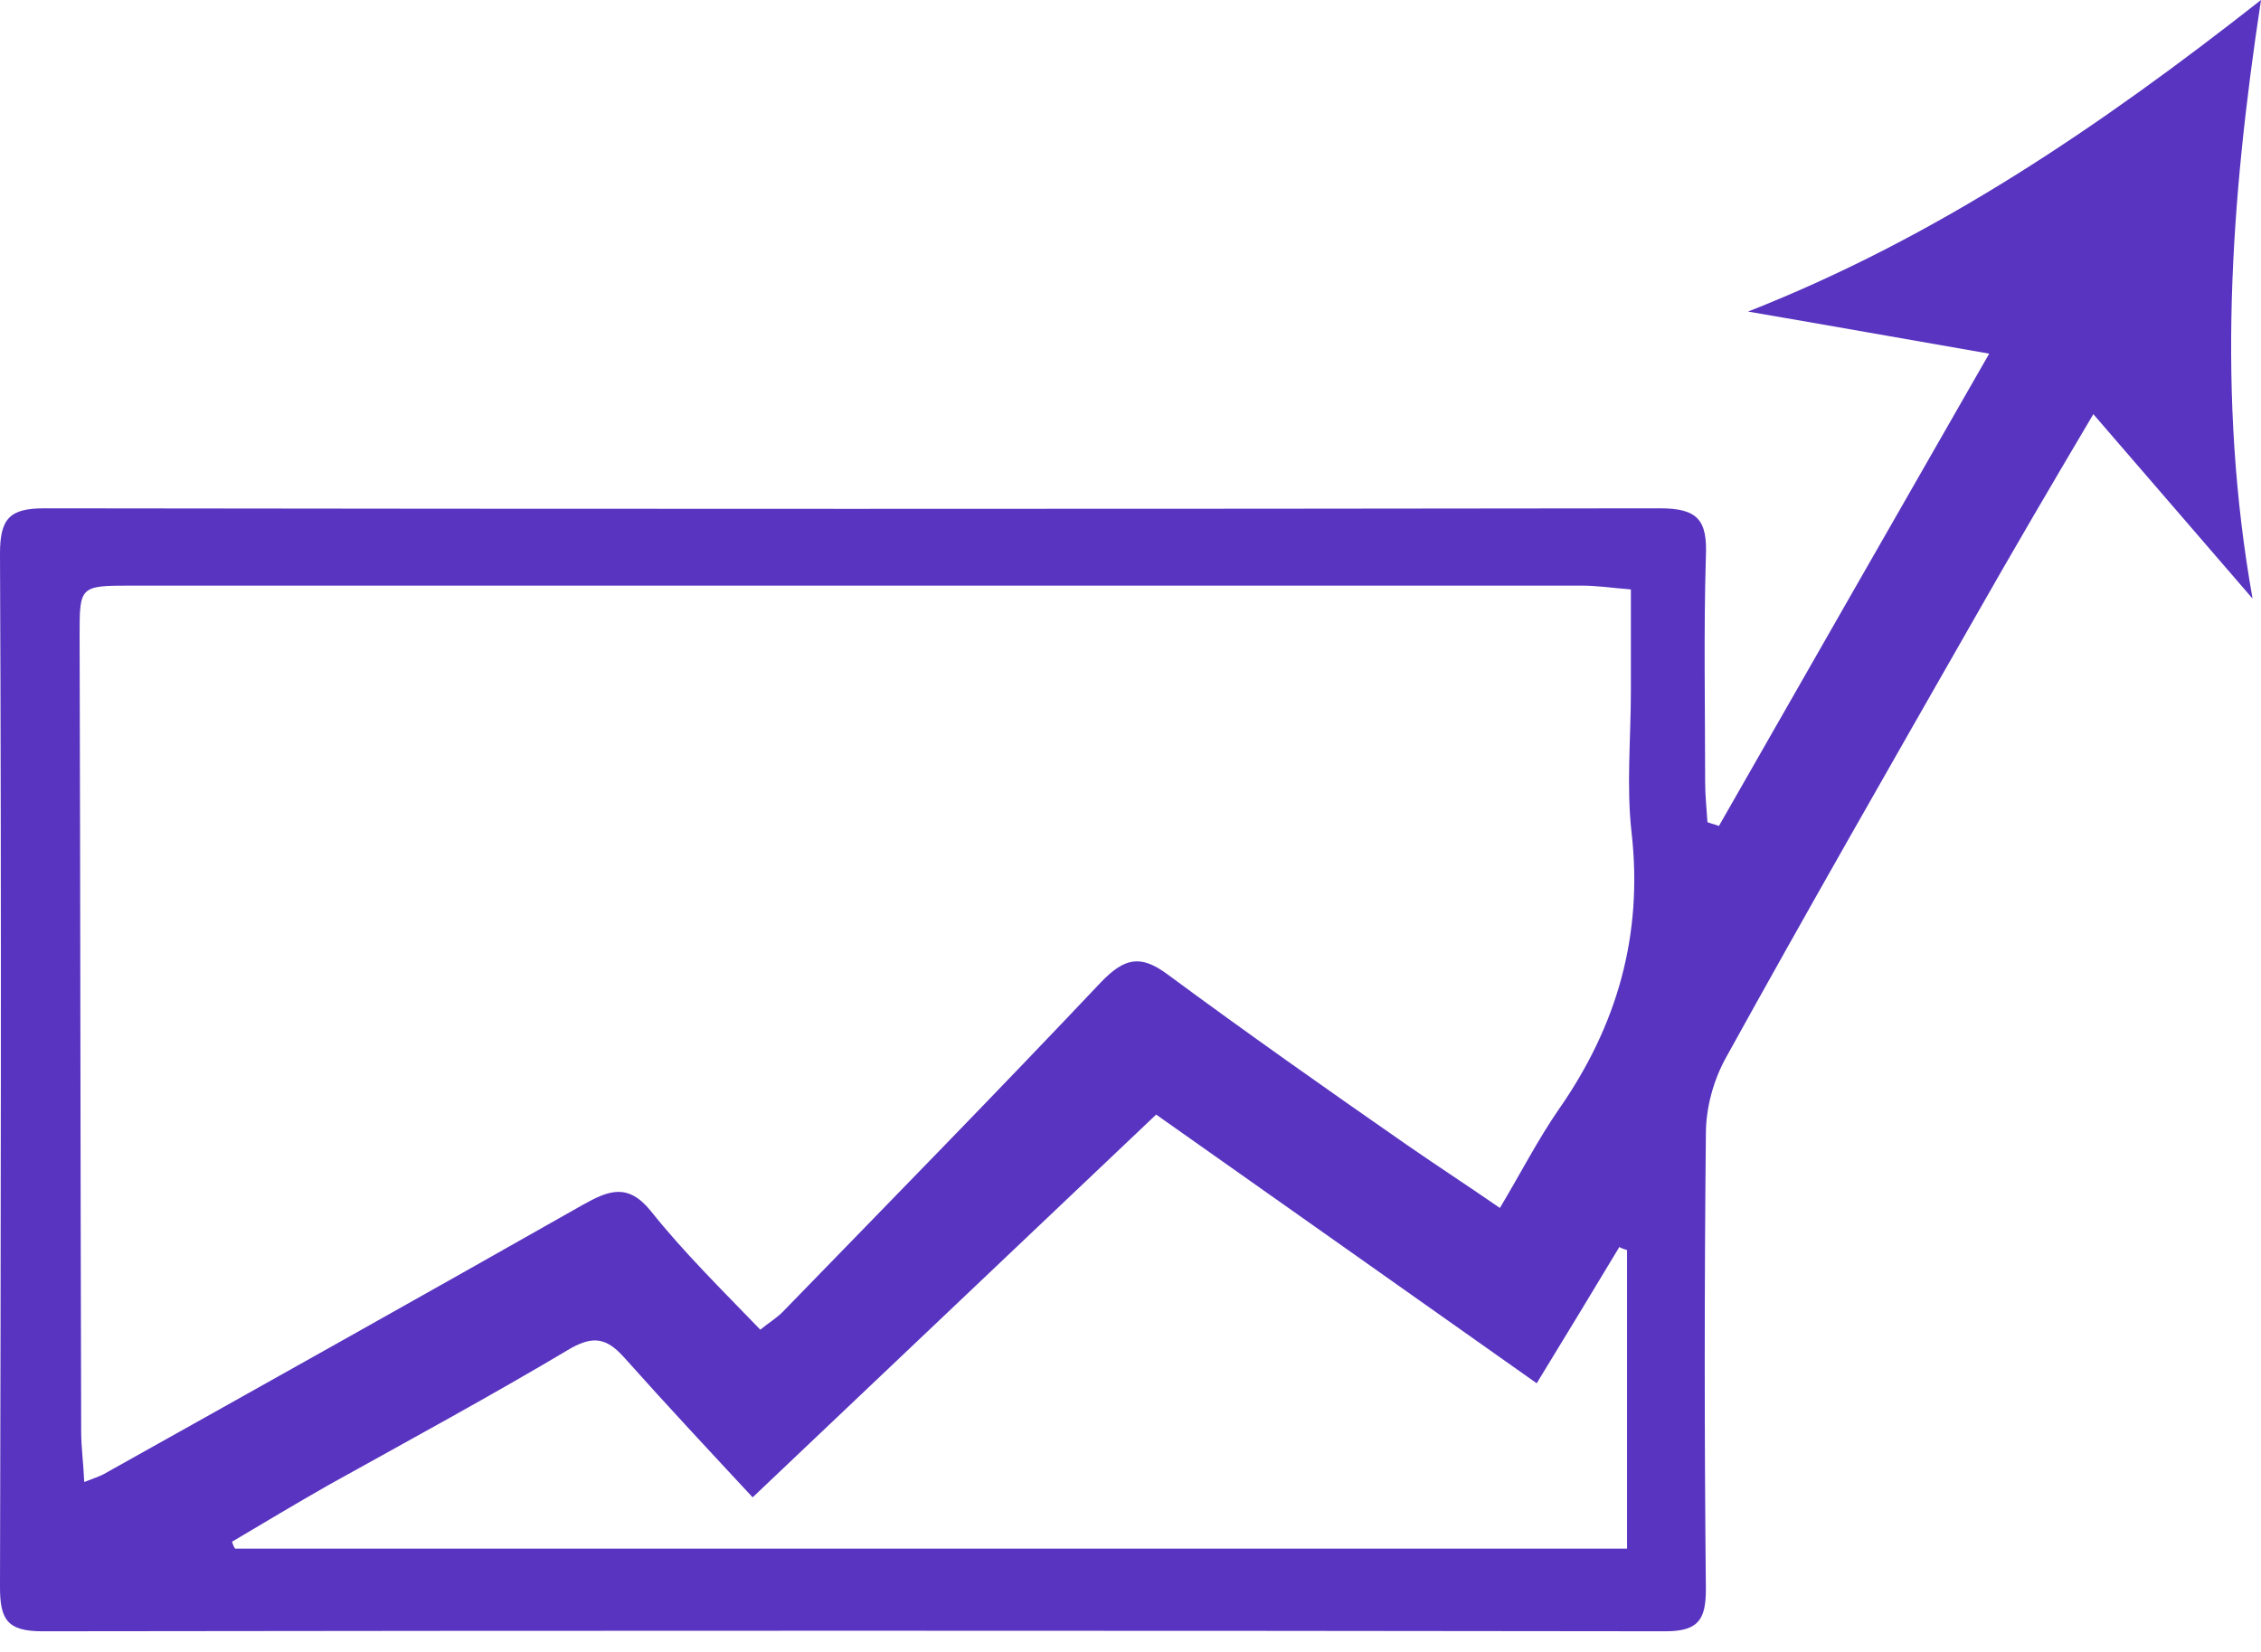 <svg xmlns="http://www.w3.org/2000/svg" width="52" height="38" viewBox="0 0 52 38" fill="none"><path d="M40.202 7.167C44.551 5.459 48.302 2.906 52 0C51.296 4.631 50.979 9.122 51.806 13.77C50.556 12.326 49.394 10.97 48.144 9.527C47.175 11.164 46.277 12.696 45.397 14.246C43.477 17.609 41.558 20.955 39.691 24.336C39.409 24.847 39.233 25.48 39.233 26.079C39.198 29.566 39.198 33.07 39.233 36.557C39.233 37.261 39.057 37.525 38.3 37.525C25.85 37.508 13.418 37.508 0.969 37.525C0.158 37.525 0 37.243 0 36.504C0.018 28.58 0.035 20.656 0 12.732C0 11.921 0.229 11.693 1.021 11.693C13.401 11.71 25.78 11.71 38.177 11.693C39.057 11.693 39.269 11.974 39.233 12.802C39.181 14.528 39.216 16.271 39.216 17.997C39.216 18.296 39.251 18.613 39.269 18.912C39.357 18.948 39.445 18.965 39.533 19C41.575 15.426 43.618 11.851 45.749 8.135C43.829 7.801 42.051 7.484 40.202 7.167ZM17.486 30.587C17.68 30.429 17.856 30.323 17.997 30.182C20.444 27.664 22.91 25.146 25.322 22.593C25.85 22.047 26.22 21.941 26.854 22.416C28.668 23.755 30.517 25.058 32.366 26.343C33.053 26.819 33.757 27.277 34.496 27.787C34.989 26.96 35.377 26.203 35.852 25.516C37.191 23.596 37.789 21.518 37.525 19.159C37.402 18.085 37.508 16.993 37.508 15.901C37.508 15.144 37.508 14.387 37.508 13.559C37.067 13.524 36.733 13.471 36.381 13.471C33.651 13.471 30.922 13.471 28.192 13.471C19.793 13.471 11.411 13.471 3.011 13.471C1.831 13.471 1.831 13.489 1.831 14.616C1.849 20.726 1.849 26.819 1.867 32.929C1.867 33.299 1.919 33.651 1.937 34.091C2.166 34.003 2.272 33.968 2.377 33.915C6.058 31.855 9.738 29.795 13.401 27.717C13.999 27.382 14.44 27.206 14.968 27.858C15.725 28.809 16.605 29.672 17.486 30.587ZM26.59 25.639C23.456 28.615 20.392 31.52 17.31 34.444C16.394 33.458 15.355 32.348 14.334 31.203C13.947 30.781 13.647 30.728 13.136 31.01C11.305 32.102 9.421 33.123 7.554 34.162C6.815 34.584 6.075 35.025 5.336 35.465C5.353 35.518 5.371 35.571 5.406 35.623C16.095 35.623 26.801 35.623 37.42 35.623C37.42 33.281 37.42 31.01 37.42 28.756C37.367 28.738 37.296 28.721 37.243 28.685C36.627 29.707 36.011 30.728 35.342 31.82C32.331 29.689 29.407 27.629 26.59 25.639Z" fill="#5834C0"></path></svg>